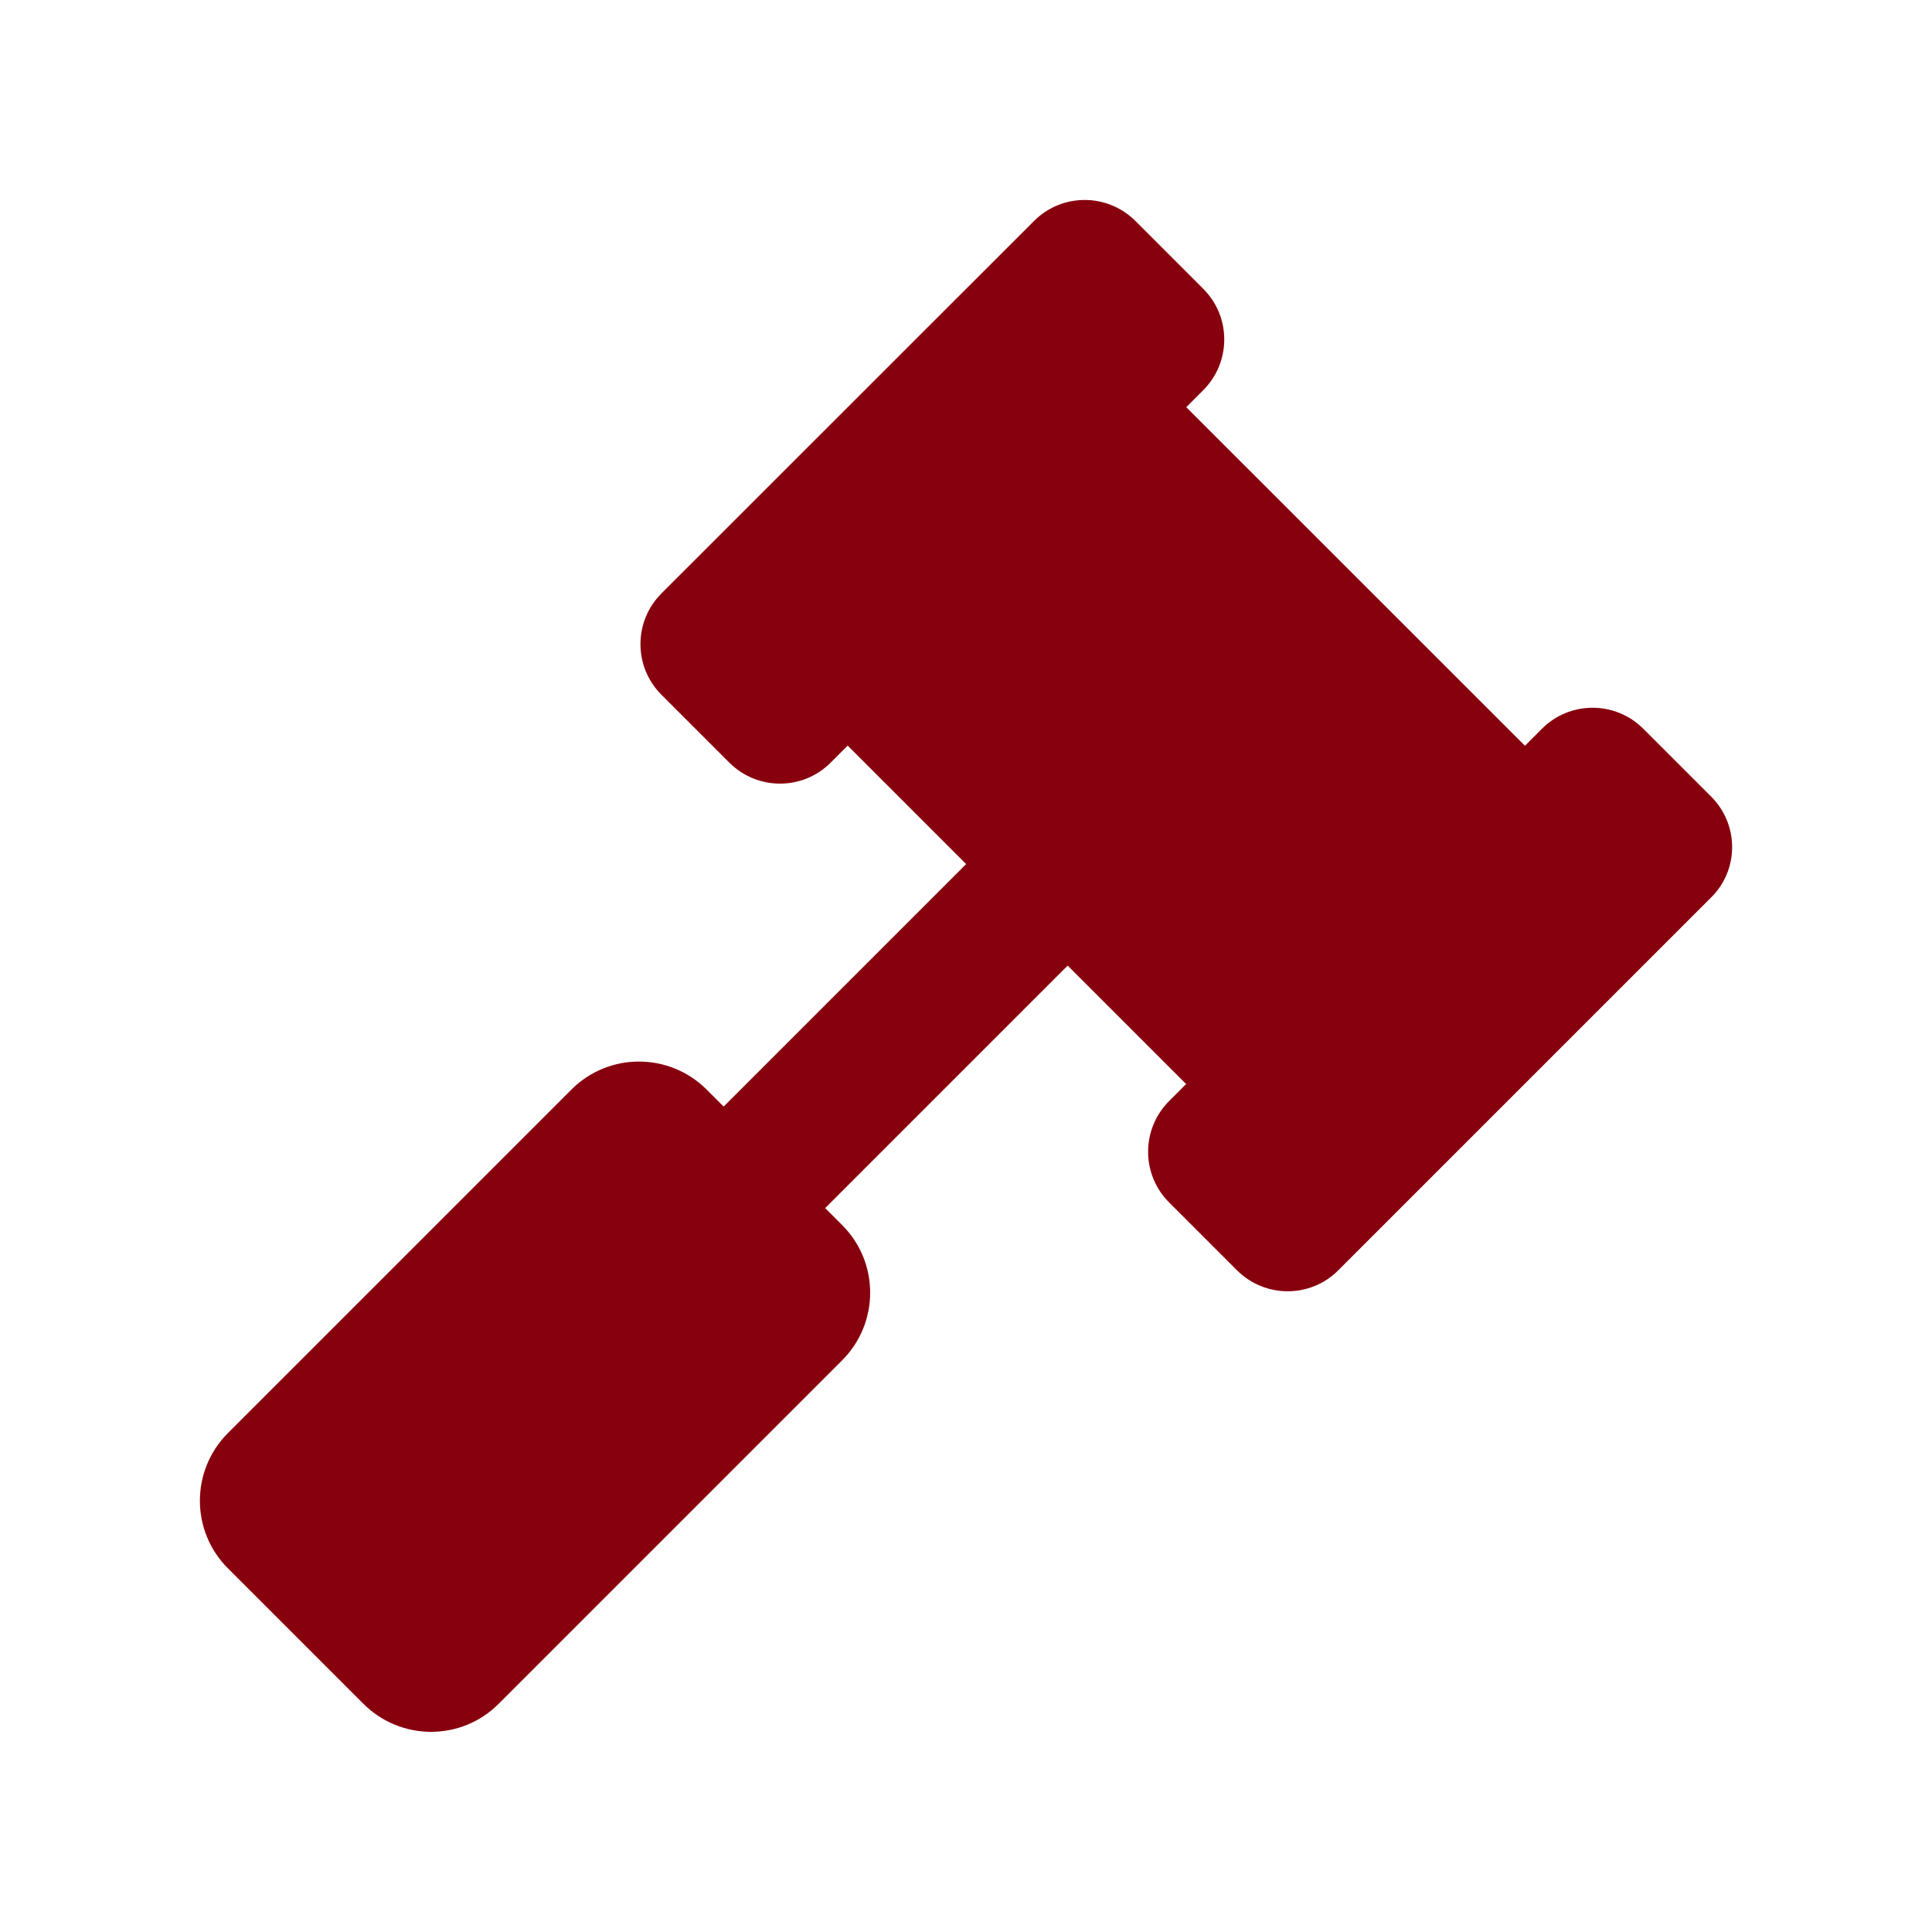 <?xml version="1.0" encoding="utf-8"?>
<!-- Generator: Adobe Illustrator 25.0.1, SVG Export Plug-In . SVG Version: 6.00 Build 0)  -->
<svg version="1.1" id="Layer_1" xmlns="http://www.w3.org/2000/svg" xmlns:xlink="http://www.w3.org/1999/xlink" x="0px" y="0px"
	 viewBox="0 0 145 145" style="enable-background:new 0 0 145 145;" xml:space="preserve">
<style type="text/css">
	.st0{fill:#87000D;}
</style>
<path class="st0" d="M128.42,59.78l-5.08-5.08c-2.11-2.11-5.52-2.11-7.62,0l-1.27,1.27L89.03,30.56l1.27-1.27
	c2.11-2.11,2.11-5.52,0-7.62l-5.08-5.08c-2.11-2.11-5.52-2.11-7.62,0L49.65,44.53c-2.11,2.11-2.11,5.52,0,7.62l5.08,5.08
	c2.11,2.11,5.52,2.11,7.62,0l1.27-1.27l8.89,8.89l-18.2,18.2l-1.27-1.27c-2.81-2.81-7.36-2.81-10.16,0l-25.77,25.77
	c-2.81,2.81-2.81,7.36,0,10.16l10.16,10.16c2.81,2.81,7.36,2.81,10.16,0l25.77-25.77c2.81-2.81,2.81-7.36,0-10.16l-1.27-1.27
	l18.2-18.2l8.89,8.89l-1.27,1.27c-2.11,2.11-2.11,5.52,0,7.62l5.08,5.08c2.11,2.11,5.52,2.11,7.62,0l27.95-27.95
	C130.53,65.3,130.53,61.88,128.42,59.78L128.42,59.78z"/>
</svg>
